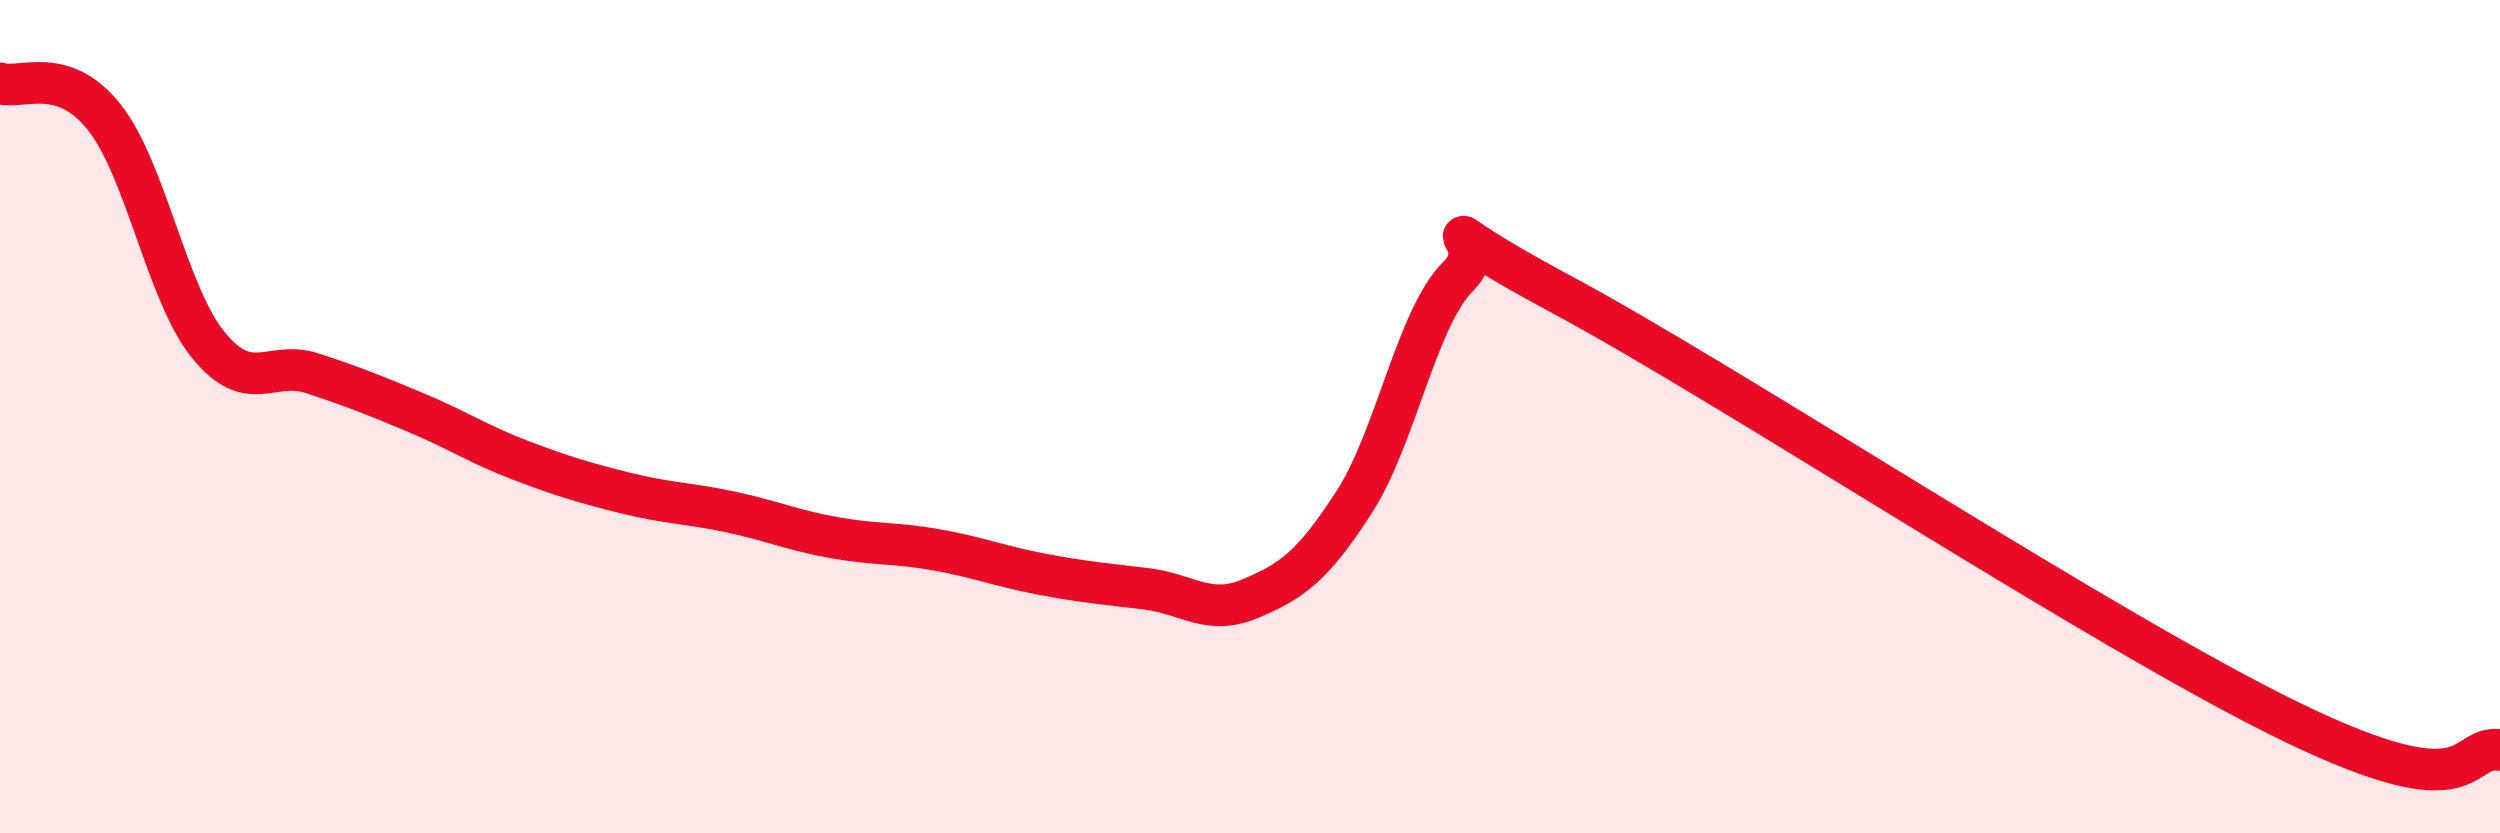 
    <svg width="60" height="20" viewBox="0 0 60 20" xmlns="http://www.w3.org/2000/svg">
      <path
        d="M 0,2 C 0.5,2.16 1.5,1.55 2.5,2.81 C 3.5,4.07 4,7.05 5,8.28 C 6,9.51 6.5,8.63 7.5,8.96 C 8.5,9.29 9,9.49 10,9.91 C 11,10.33 11.5,10.67 12.5,11.05 C 13.5,11.43 14,11.58 15,11.83 C 16,12.08 16.5,12.07 17.5,12.28 C 18.5,12.49 19,12.72 20,12.9 C 21,13.08 21.5,13.02 22.5,13.2 C 23.5,13.38 24,13.59 25,13.78 C 26,13.97 26.5,14.01 27.5,14.13 C 28.5,14.25 29,14.79 30,14.37 C 31,13.95 31.5,13.6 32.5,12.05 C 33.5,10.5 34,7.62 35,6.63 C 36,5.64 33.5,4.94 37.5,7.08 C 41.5,9.22 50.5,15.15 55,17.33 C 59.5,19.51 59,17.87 60,18L60 20L0 20Z"
        fill="#EB0A25"
        opacity="0.1"
        stroke-linecap="round"
        stroke-linejoin="round"
      />
      <path
        d="M 0,2 C 0.5,2.16 1.5,1.55 2.5,2.81 C 3.5,4.07 4,7.05 5,8.28 C 6,9.51 6.5,8.63 7.5,8.96 C 8.5,9.29 9,9.49 10,9.91 C 11,10.33 11.5,10.67 12.5,11.05 C 13.5,11.43 14,11.58 15,11.83 C 16,12.08 16.5,12.07 17.5,12.28 C 18.5,12.49 19,12.72 20,12.9 C 21,13.08 21.5,13.02 22.5,13.2 C 23.5,13.38 24,13.59 25,13.78 C 26,13.97 26.5,14.01 27.5,14.13 C 28.5,14.25 29,14.79 30,14.37 C 31,13.95 31.5,13.6 32.5,12.05 C 33.5,10.5 34,7.62 35,6.63 C 36,5.64 33.5,4.94 37.5,7.08 C 41.5,9.22 50.5,15.15 55,17.33 C 59.5,19.51 59,17.87 60,18"
        stroke="#EB0A25"
        stroke-width="1"
        fill="none"
        stroke-linecap="round"
        stroke-linejoin="round"
      />
    </svg>
  